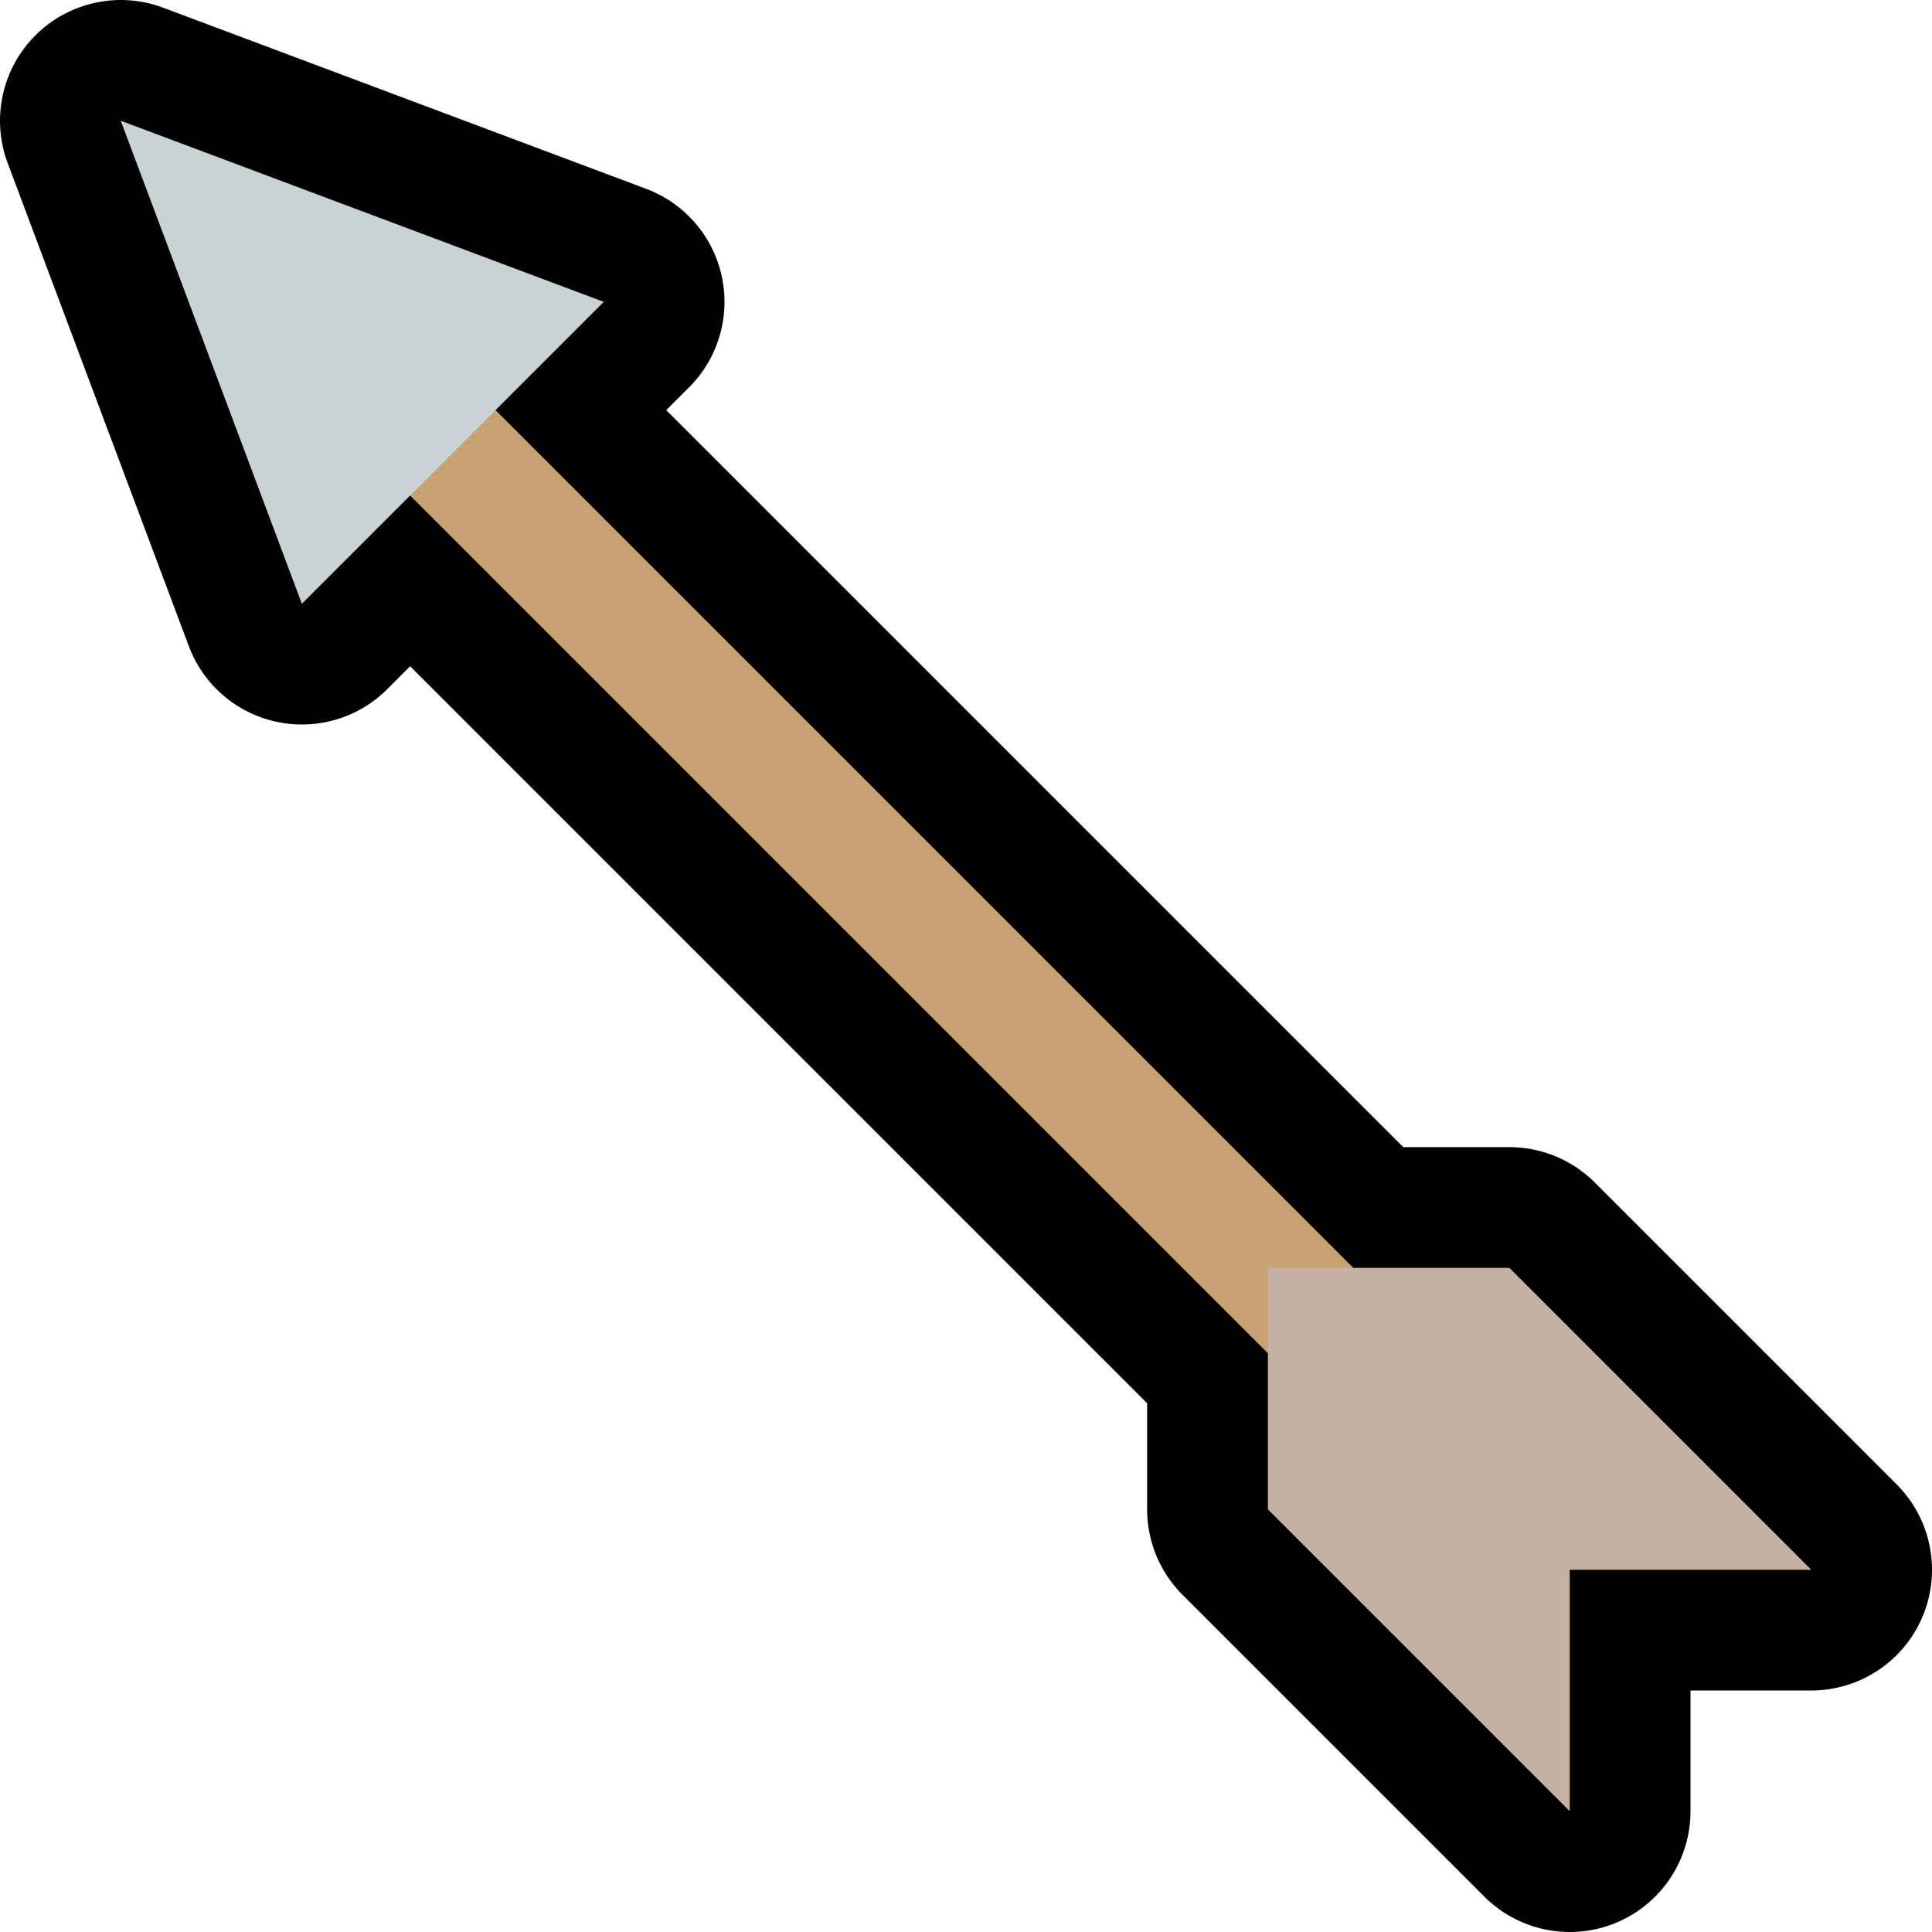 <?xml version="1.0" encoding="UTF-8" standalone="no"?><!DOCTYPE svg PUBLIC "-//W3C//DTD SVG 1.1//EN" "http://www.w3.org/Graphics/SVG/1.1/DTD/svg11.dtd"><svg width="100%" height="100%" viewBox="0 0 32 32" version="1.1" xmlns="http://www.w3.org/2000/svg" xmlns:xlink="http://www.w3.org/1999/xlink" xml:space="preserve" xmlns:serif="http://www.serif.com/" style="fill-rule:evenodd;clip-rule:evenodd;stroke-linecap:round;stroke-linejoin:round;stroke-miterlimit:1.5;">
<rect id="arrow" x="0" y="0" width="32" height="32" style="fill:none;"/><clipPath id="_clip1"><rect x="0" y="0" width="32" height="32"/></clipPath><g clip-path="url(#_clip1)"><g id="outline"><path d="M2,2l3,8l5,-5l-8,-3Z" style="fill:none;stroke:#000;stroke-width:4px;"/><path d="M27.121,22.879l-4.242,4.242l-20,-20l4.242,-4.242l20,20Z" style="fill-rule:nonzero;"/><path d="M21,25l5,5l0,-4l4,0l-5,-5l-4,0l0,4Z" style="fill:none;stroke:#000;stroke-width:4px;stroke-linecap:butt;"/></g><g id="emoji"><path d="M25.707,24.293l-1.414,1.414l-20,-20l1.414,-1.414l20,20Z" style="fill:#c7a272;fill-rule:nonzero;"/><path d="M21,25l5,5l0,-4l4,0l-5,-5l-4,0l0,4Z" style="fill:#c4b1a4;"/><path d="M2,2l3,8l5,-5l-8,-3Z" style="fill:#c9d3d6;"/></g></g></svg>